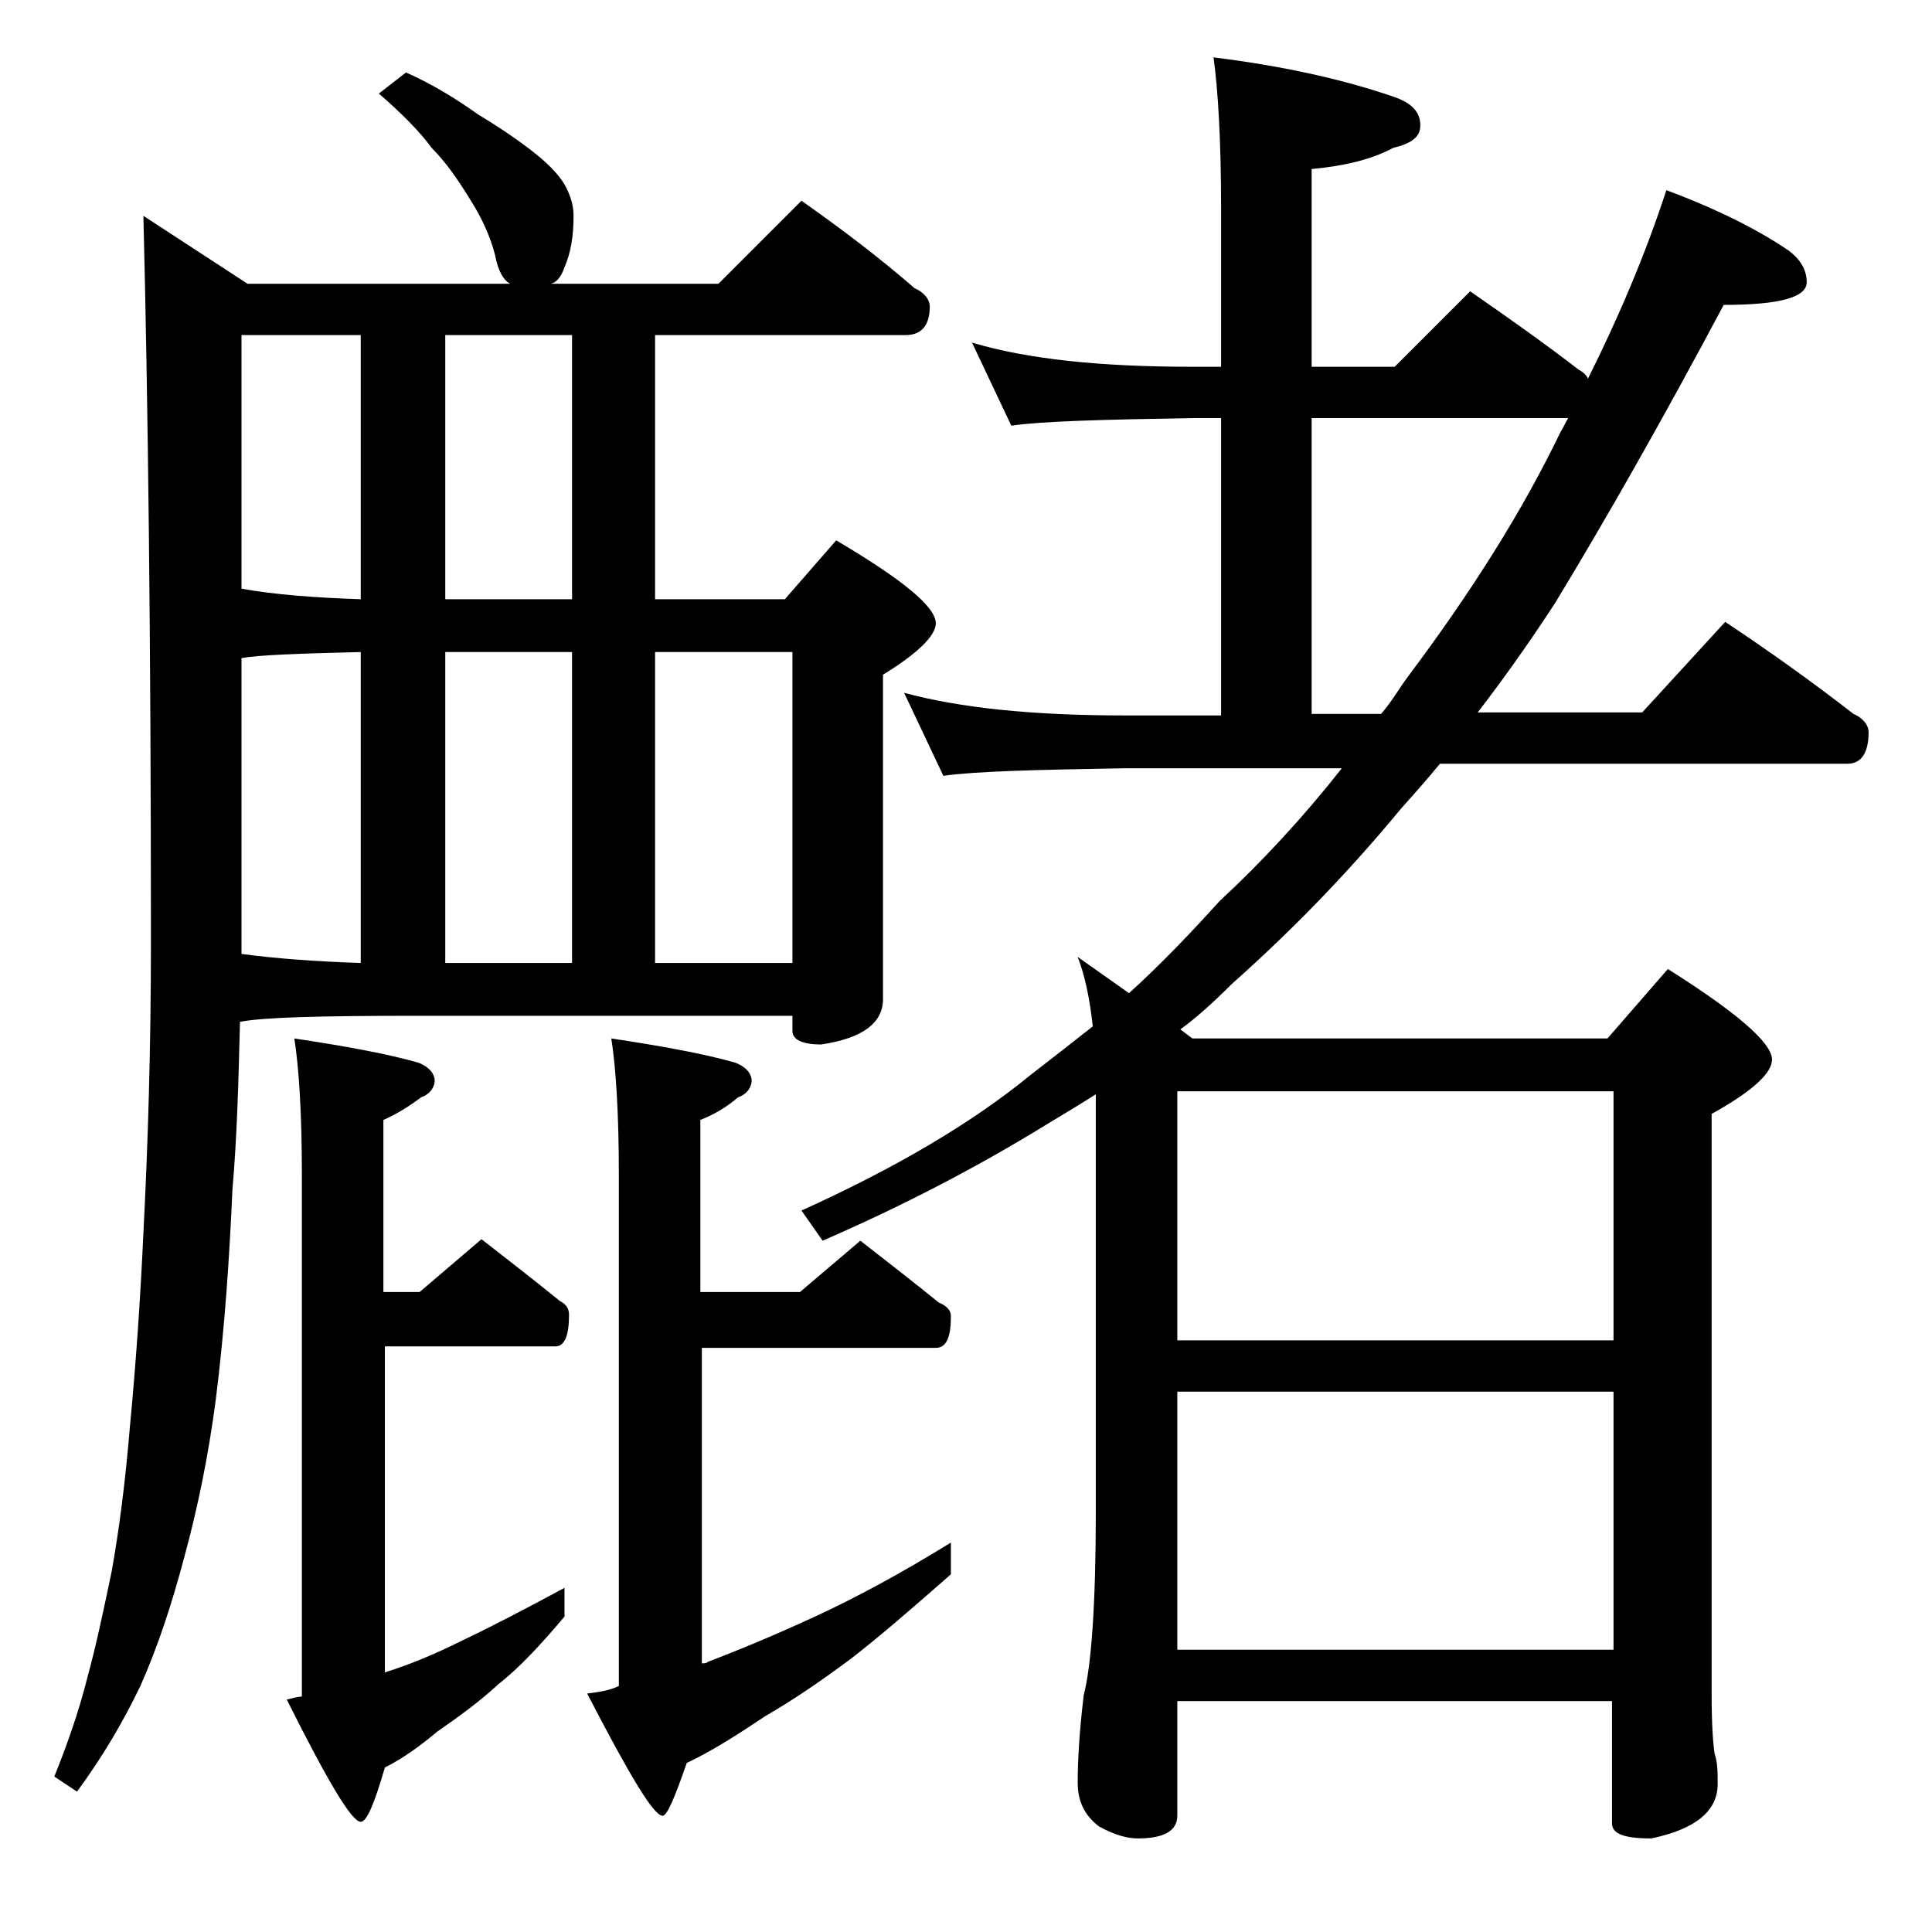 <?xml version="1.0" encoding="utf-8"?>
<!-- Generator: Adobe Illustrator 18.0.0, SVG Export Plug-In . SVG Version: 6.00 Build 0)  -->
<!DOCTYPE svg PUBLIC "-//W3C//DTD SVG 1.1//EN" "http://www.w3.org/Graphics/SVG/1.1/DTD/svg11.dtd">
<svg version="1.1" id="Layer_1" xmlns="http://www.w3.org/2000/svg" xmlns:xlink="http://www.w3.org/1999/xlink" x="0px" y="0px"
	 viewBox="0 0 128 128" enable-background="new 0 0 128 128" xml:space="preserve">
<path d="M26.9,4.8c1.8,0.8,3.4,1.8,4.8,2.8c1.5,0.9,2.8,1.8,3.8,2.6c1,0.8,1.7,1.6,2,2.2c0.3,0.6,0.5,1.2,0.5,1.9
	c0,1.4-0.2,2.5-0.6,3.4c-0.2,0.6-0.5,1-0.9,1.1h11.1l5.5-5.5c2.7,1.9,5.2,3.8,7.5,5.8c0.7,0.3,1,0.8,1,1.2c0,1.2-0.5,1.9-1.6,1.9
	H43.4v17.5H52l3.4-3.9c4.4,2.6,6.6,4.4,6.6,5.5c0,0.8-1.2,2-3.5,3.4v21.5c0,1.6-1.4,2.6-4.1,3c-1.2,0-1.9-0.3-1.9-0.9v-1H27.4
	c-6.2,0-10,0.1-11.5,0.4c-0.1,4-0.2,7.7-0.5,11.1c-0.2,4.5-0.5,9.1-1.1,13.9c-0.5,3.8-1.2,7.2-2.1,10.5c-0.8,3-1.7,5.8-2.9,8.5
	c-1.1,2.3-2.5,4.7-4.2,7l-1.5-1c0.8-2,1.6-4.2,2.2-6.6c0.6-2.2,1.1-4.6,1.6-7c0.5-2.8,0.9-5.9,1.2-9.5c0.4-4.2,0.7-8.5,0.9-12.9
	C9.8,75.9,10,69.5,10,62.3c0-20.1-0.2-36.1-0.5-48l6.9,4.5h17.4c-0.4-0.2-0.8-0.8-1-1.9c-0.3-1.2-0.9-2.5-1.6-3.6
	c-0.8-1.3-1.6-2.5-2.6-3.5c-0.8-1.1-2-2.3-3.5-3.6L26.9,4.8z M23.9,39.7V22.2H16V39C18.2,39.4,20.9,39.6,23.9,39.7z M16,63.2
	c2.2,0.3,4.9,0.5,7.9,0.6V43.2c-4.2,0.1-6.8,0.2-7.9,0.4V63.2z M19.5,68.8c3.3,0.5,6.1,1,8.2,1.6c0.8,0.3,1.1,0.8,1.1,1.2
	s-0.3,0.9-0.9,1.1c-0.8,0.6-1.6,1.1-2.5,1.5v11.4h2.4l4.1-3.5c1.8,1.4,3.6,2.8,5.2,4.1c0.4,0.2,0.6,0.5,0.6,0.9
	c0,1.4-0.3,2.1-0.9,2.1H25.5v21.6c1.6-0.5,3.3-1.2,5.1-2.1c1.9-0.9,4.2-2.1,6.8-3.5v1.9c-1.6,1.9-3,3.4-4.4,4.5
	c-1.3,1.2-2.7,2.2-4,3.1c-1.2,1-2.3,1.8-3.5,2.4c-0.7,2.4-1.2,3.6-1.6,3.6c-0.6,0-2.2-2.7-4.9-8.1c0.4-0.1,0.8-0.2,1-0.2V77.8
	C20,73.7,19.8,70.7,19.5,68.8z M37.9,39.7V22.2h-8.4v17.5H37.9z M29.5,63.8h8.4V43.2h-8.4V63.8z M57,82.2c1.8,1.4,3.6,2.8,5.2,4.1
	c0.5,0.2,0.8,0.5,0.8,0.9c0,1.4-0.3,2.1-1,2.1H46.5v20.9c0.2,0,0.3,0,0.4-0.1c2.1-0.8,4.5-1.8,7.1-3c2.6-1.2,5.6-2.8,9-4.9v2.1
	c-2.5,2.2-4.7,4.1-6.5,5.5c-2,1.5-3.9,2.8-5.8,3.9c-1.8,1.2-3.5,2.3-5.2,3.1c-0.8,2.3-1.3,3.5-1.6,3.5c-0.6,0-2.2-2.7-5-8.1
	c0.8-0.1,1.5-0.2,2.1-0.5V77.8c0-4.1-0.2-7.1-0.5-9c3.3,0.5,6.1,1,8.2,1.6c0.8,0.3,1.1,0.8,1.1,1.2s-0.3,0.9-0.9,1.1
	c-0.7,0.6-1.5,1.1-2.5,1.5v11.4H53L57,82.2z M43.4,63.8h9.1V43.2h-9.1V63.8z M64.4,22.7c3.7,1.1,8.5,1.6,14.6,1.6h1.9V13.8
	c0-4.5-0.2-7.8-0.5-10c4.8,0.6,8.7,1.5,11.9,2.6c1.2,0.4,1.8,1,1.8,1.9c0,0.8-0.6,1.2-1.8,1.5c-1.5,0.8-3.3,1.2-5.4,1.4v13.1h5.5
	l5-5c2.6,1.8,5,3.5,7.2,5.2c0.4,0.2,0.6,0.5,0.6,0.6c2-4,3.8-8.2,5.2-12.5c3.5,1.3,6.2,2.7,8.1,4c0.8,0.6,1.2,1.3,1.2,2.1
	c0,1-1.8,1.5-5.5,1.5c-4.1,7.7-7.8,14.2-11.2,19.8c-1.7,2.6-3.4,5-5.1,7.2h10.9l5.5-6c3,2,5.8,4,8.5,6.1c0.7,0.3,1,0.8,1,1.2
	c0,1.4-0.5,2.1-1.4,2.1h-27c-0.9,1.1-1.8,2.1-2.6,3C89,58.2,85.2,62,81.6,65.2c-1.2,1.2-2.3,2.2-3.4,3l0.8,0.6h27.5l4-4.6
	c4.6,2.9,6.9,4.9,6.9,6c0,0.9-1.3,2.1-4,3.6v38.4c0,2.1,0.1,3.4,0.2,4c0.2,0.6,0.2,1.2,0.2,2c0,1.8-1.5,3-4.4,3.6
	c-1.8,0-2.6-0.3-2.6-1v-8.1H78v7.6c0,1-0.9,1.5-2.6,1.5c-0.7,0-1.5-0.2-2.6-0.8c-0.9-0.7-1.4-1.6-1.4-2.9c0-1.4,0.1-3.3,0.4-5.8
	c0.5-1.9,0.8-6,0.8-12.1V72.5c-1.1,0.7-2.1,1.3-3.1,1.9c-4.7,2.9-9.7,5.5-15,7.8l-1.4-2c6.2-2.8,11.3-5.8,15.2-9
	c1.3-1,2.7-2.1,4.1-3.2c-0.2-1.8-0.5-3.3-1-4.6l3.4,2.4c2.1-1.9,4.1-4,6-6.1c2.8-2.6,5.5-5.5,8.1-8.8H74.5c-5.9,0.1-9.9,0.2-12,0.5
	l-2.6-5.5c3.7,1,8.5,1.5,14.6,1.5h6.4V27.7H79c-5.9,0.1-9.9,0.2-12,0.5L64.4,22.7z M78,88.8h28.9V72.3H78V88.8z M78,109.3h28.9V92.2
	H78V109.3z M91.5,47.3c0.7-0.8,1.2-1.7,1.8-2.5c4.2-5.6,7.6-11,10.1-16.2c0.2-0.3,0.3-0.6,0.5-0.9h-17v19.6H91.5z"/>
</svg>
